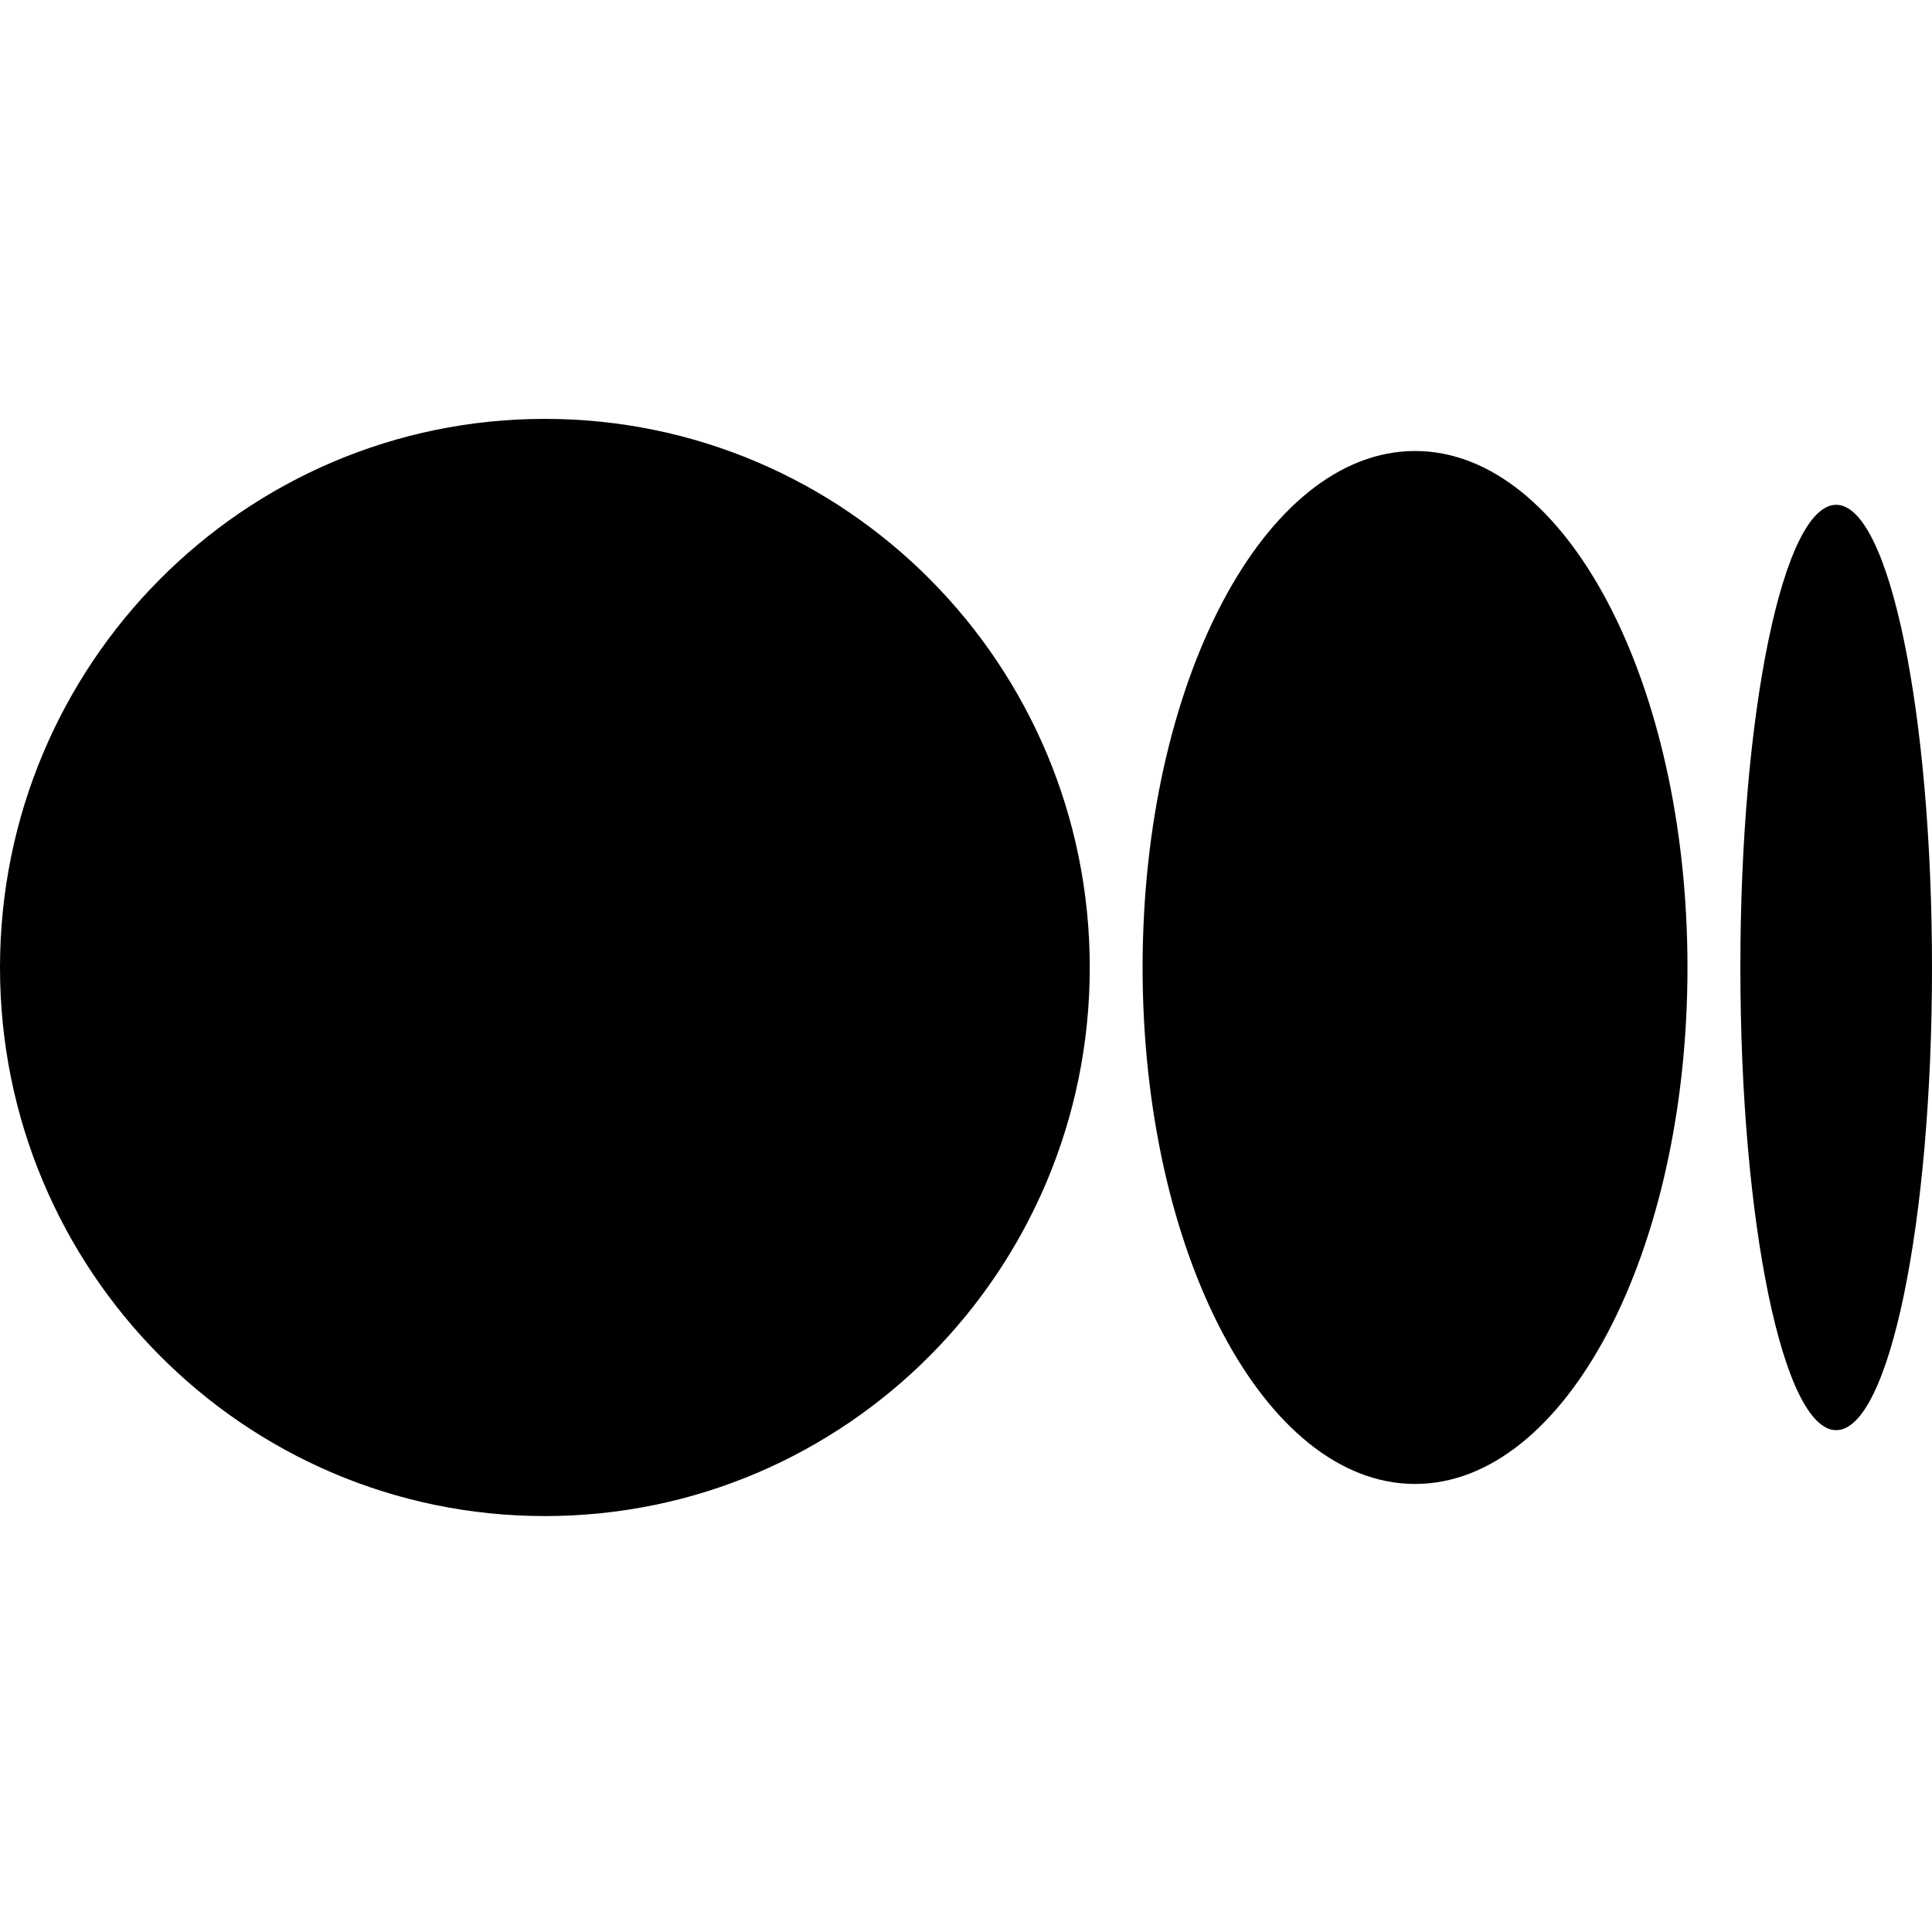<svg width="32" height="32" viewBox="0 0 32 32" fill="none" xmlns="http://www.w3.org/2000/svg">
<g id="Medium">
<path id="Vector" d="M9.025 6.938C14.01 6.938 18.05 11.006 18.05 16.025C18.05 21.043 14.009 25.111 9.025 25.111C4.041 25.111 0 21.043 0 16.025C0 11.006 4.041 6.938 9.025 6.938ZM23.438 7.47C25.93 7.47 27.95 11.3 27.95 16.025H27.95C27.95 20.748 25.93 24.579 23.438 24.579C20.946 24.579 18.925 20.748 18.925 16.025C18.925 11.301 20.945 7.47 23.438 7.47ZM30.413 8.361C31.289 8.361 32 11.792 32 16.025C32 20.256 31.29 23.688 30.413 23.688C29.536 23.688 28.826 20.257 28.826 16.025C28.826 11.792 29.537 8.361 30.413 8.361Z" fill="black"/>
</g>
</svg>
